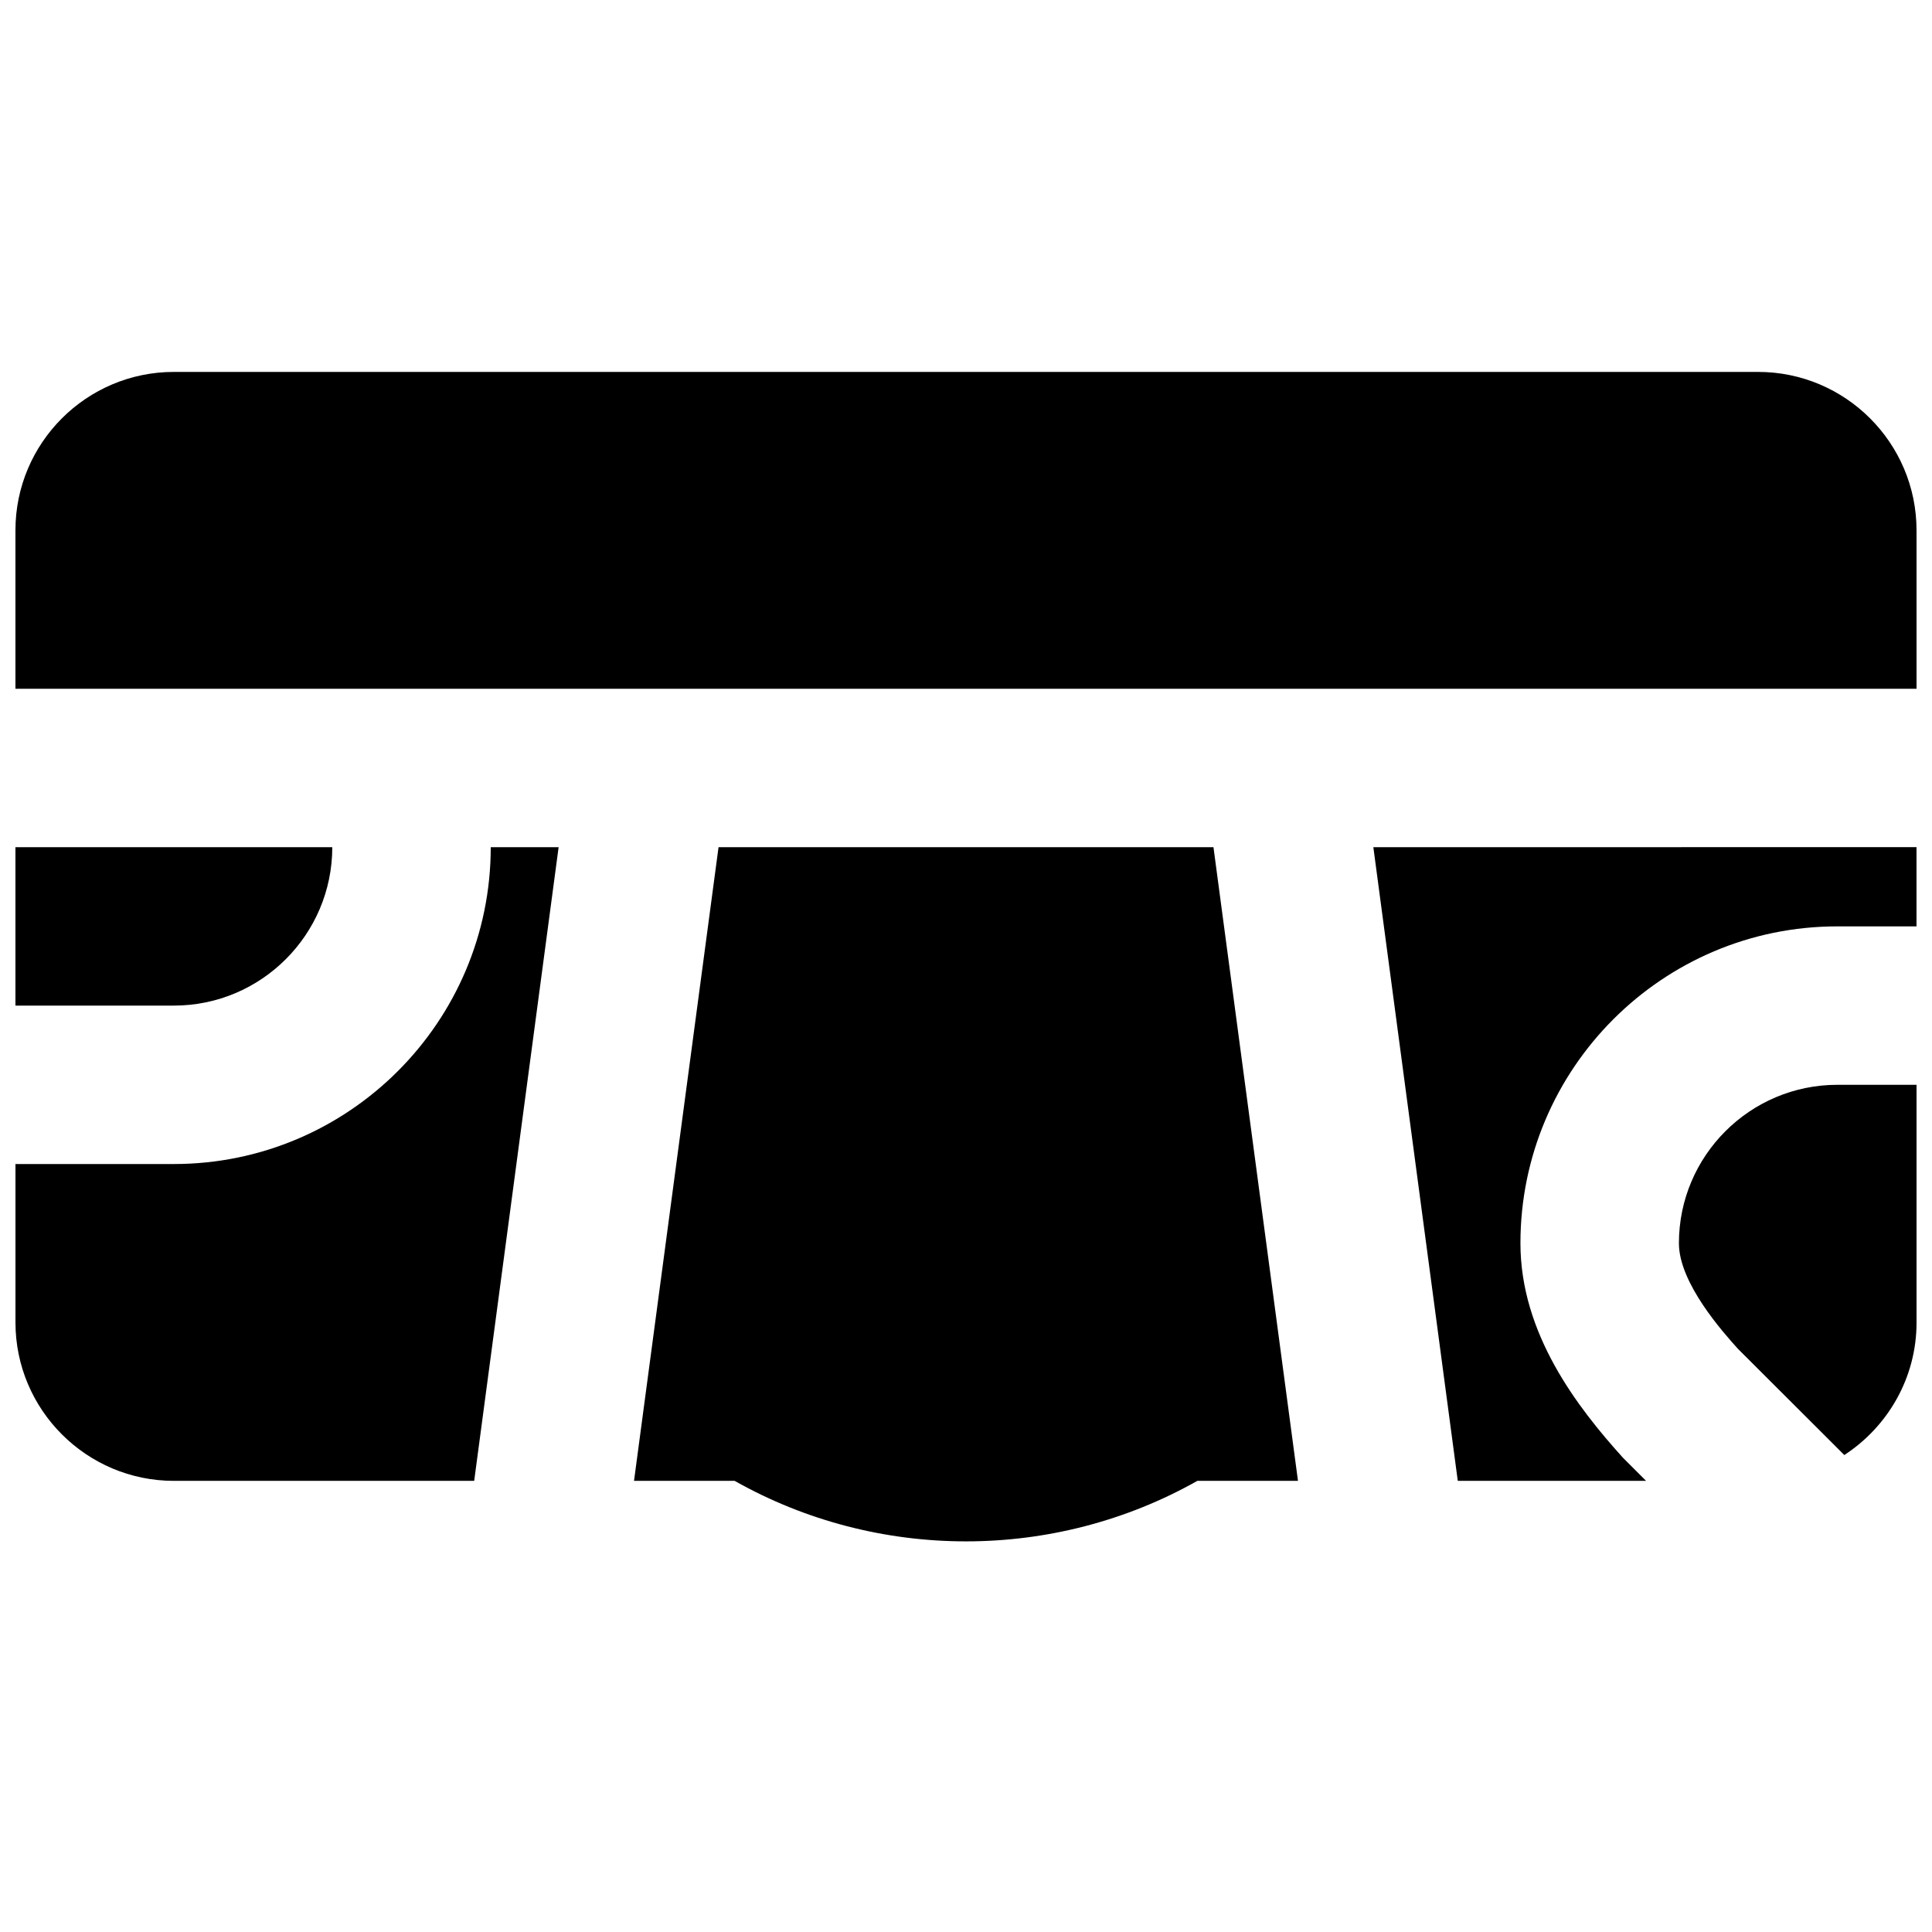 <?xml version="1.0" encoding="UTF-8"?>
<!-- Uploaded to: SVG Repo, www.svgrepo.com, Generator: SVG Repo Mixer Tools -->
<svg width="800px" height="800px" version="1.1" viewBox="144 144 512 512" xmlns="http://www.w3.org/2000/svg">
 <defs>
  <clipPath id="e">
   <path d="m507 368h144.9v169h-144.9z"/>
  </clipPath>
  <clipPath id="d">
   <path d="m148.09 242h503.81v85h-503.81z"/>
  </clipPath>
  <clipPath id="c">
   <path d="m588 431h63.902v99h-63.902z"/>
  </clipPath>
  <clipPath id="b">
   <path d="m148.09 368h84.906v43h-84.906z"/>
  </clipPath>
  <clipPath id="a">
   <path d="m148.09 368h144.91v169h-144.91z"/>
  </clipPath>
 </defs>
 <g clip-path="url(#e)">
  <path d="m507.95 368.51 22.375 167.93h49.898l-6.148-6.148c-12.094-13.395-27.145-32.875-27.145-56.824 0-46.309 37.66-83.969 83.969-83.969h20.992v-20.992z" fill-rule="evenodd"/>
 </g>
 <g clip-path="url(#d)">
  <path d="m651.9 326.53v-41.984c0-23.156-18.828-41.984-41.984-41.984h-419.84c-23.156 0-41.984 18.828-41.984 41.984v41.984z" fill-rule="evenodd"/>
 </g>
 <g clip-path="url(#c)">
  <path d="m588.93 473.47c0 10.598 11.758 23.656 15.598 27.938l28.234 28.191c11.484-7.492 19.145-20.402 19.145-35.141v-62.973h-20.992c-23.152 0-41.984 18.828-41.984 41.984" fill-rule="evenodd"/>
 </g>
 <g clip-path="url(#b)">
  <path d="m232.06 368.51h-83.969v41.984h41.984c23.152 0 41.984-18.832 41.984-41.984" fill-rule="evenodd"/>
 </g>
 <path d="m465.58 368.51h-131.16l-22.398 167.93h26.66c18.938 10.688 40.117 16.039 61.32 16.039 21.18 0 42.383-5.352 61.316-16.039h26.66z" fill-rule="evenodd"/>
 <g clip-path="url(#a)">
  <path d="m292.04 368.51h-17.988c0 46.309-37.66 83.969-83.969 83.969h-41.984v41.98c0 23.156 18.832 41.984 41.984 41.984h79.582z" fill-rule="evenodd"/>
 </g>
</svg>